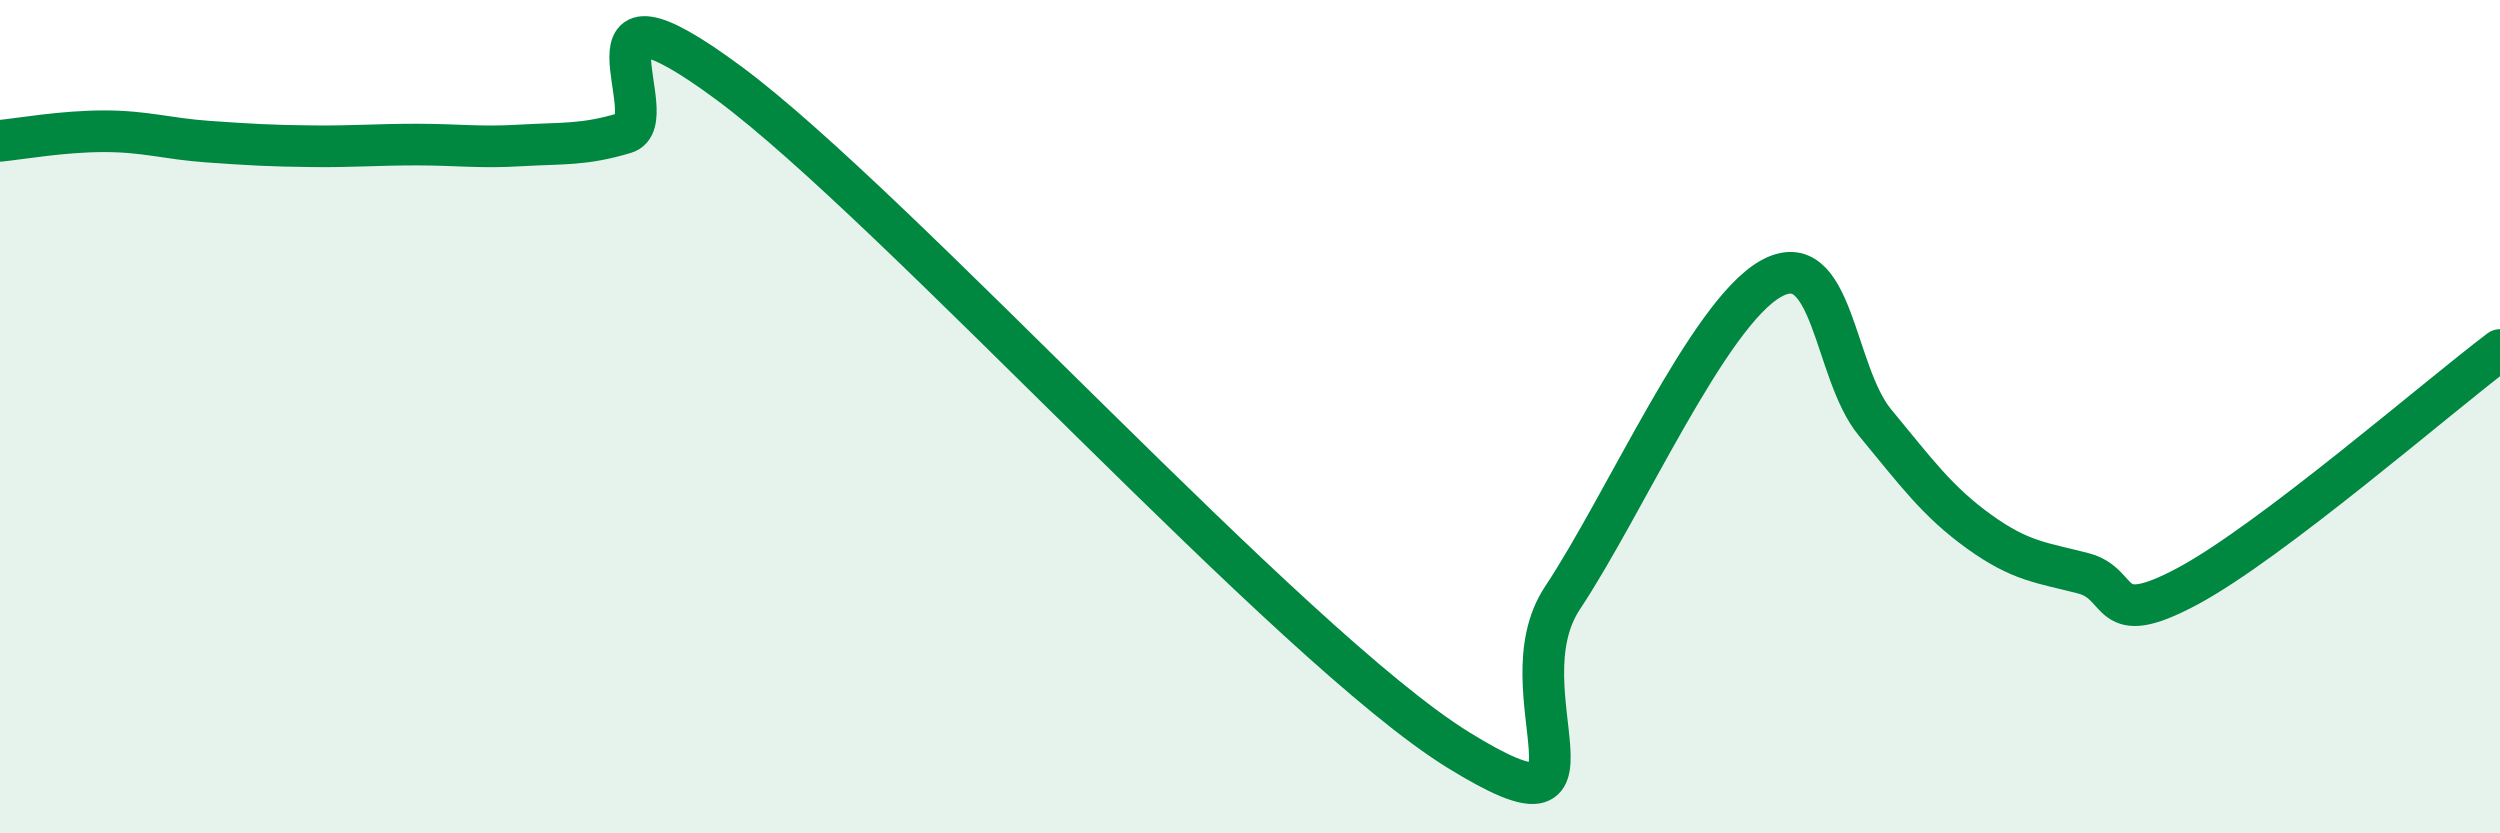 
    <svg width="60" height="20" viewBox="0 0 60 20" xmlns="http://www.w3.org/2000/svg">
      <path
        d="M 0,3.38 C 0.5,3.33 1.5,3.15 2.5,3.15 C 3.5,3.15 4,3.33 5,3.4 C 6,3.47 6.5,3.5 7.5,3.51 C 8.5,3.52 9,3.47 10,3.47 C 11,3.47 11.5,3.55 12.5,3.49 C 13.5,3.43 14,3.49 15,3.19 C 16,2.89 13.5,-0.96 17.5,2 C 21.5,4.96 31,15.53 35,18 C 39,20.47 36,16.61 37.5,14.35 C 39,12.09 41,7.53 42.5,6.69 C 44,5.85 44,8.93 45,10.14 C 46,11.35 46.5,12.04 47.5,12.76 C 48.5,13.48 49,13.5 50,13.76 C 51,14.02 50.5,15.14 52.5,14.07 C 54.5,13 58.5,9.53 60,8.4L60 20L0 20Z"
        fill="#008740"
        opacity="0.1"
        stroke-linecap="round"
        stroke-linejoin="round"
      />
      <path
        d="M 0,3.38 C 0.5,3.33 1.5,3.15 2.5,3.15 C 3.5,3.15 4,3.33 5,3.4 C 6,3.47 6.5,3.5 7.5,3.51 C 8.5,3.52 9,3.47 10,3.47 C 11,3.47 11.5,3.55 12.5,3.49 C 13.5,3.43 14,3.49 15,3.19 C 16,2.89 13.5,-0.96 17.5,2 C 21.5,4.96 31,15.53 35,18 C 39,20.47 36,16.61 37.5,14.35 C 39,12.09 41,7.53 42.5,6.69 C 44,5.85 44,8.93 45,10.14 C 46,11.35 46.5,12.04 47.5,12.76 C 48.5,13.48 49,13.5 50,13.76 C 51,14.02 50.5,15.14 52.5,14.07 C 54.5,13 58.5,9.53 60,8.4"
        stroke="#008740"
        stroke-width="1"
        fill="none"
        stroke-linecap="round"
        stroke-linejoin="round"
      />
    </svg>
  
